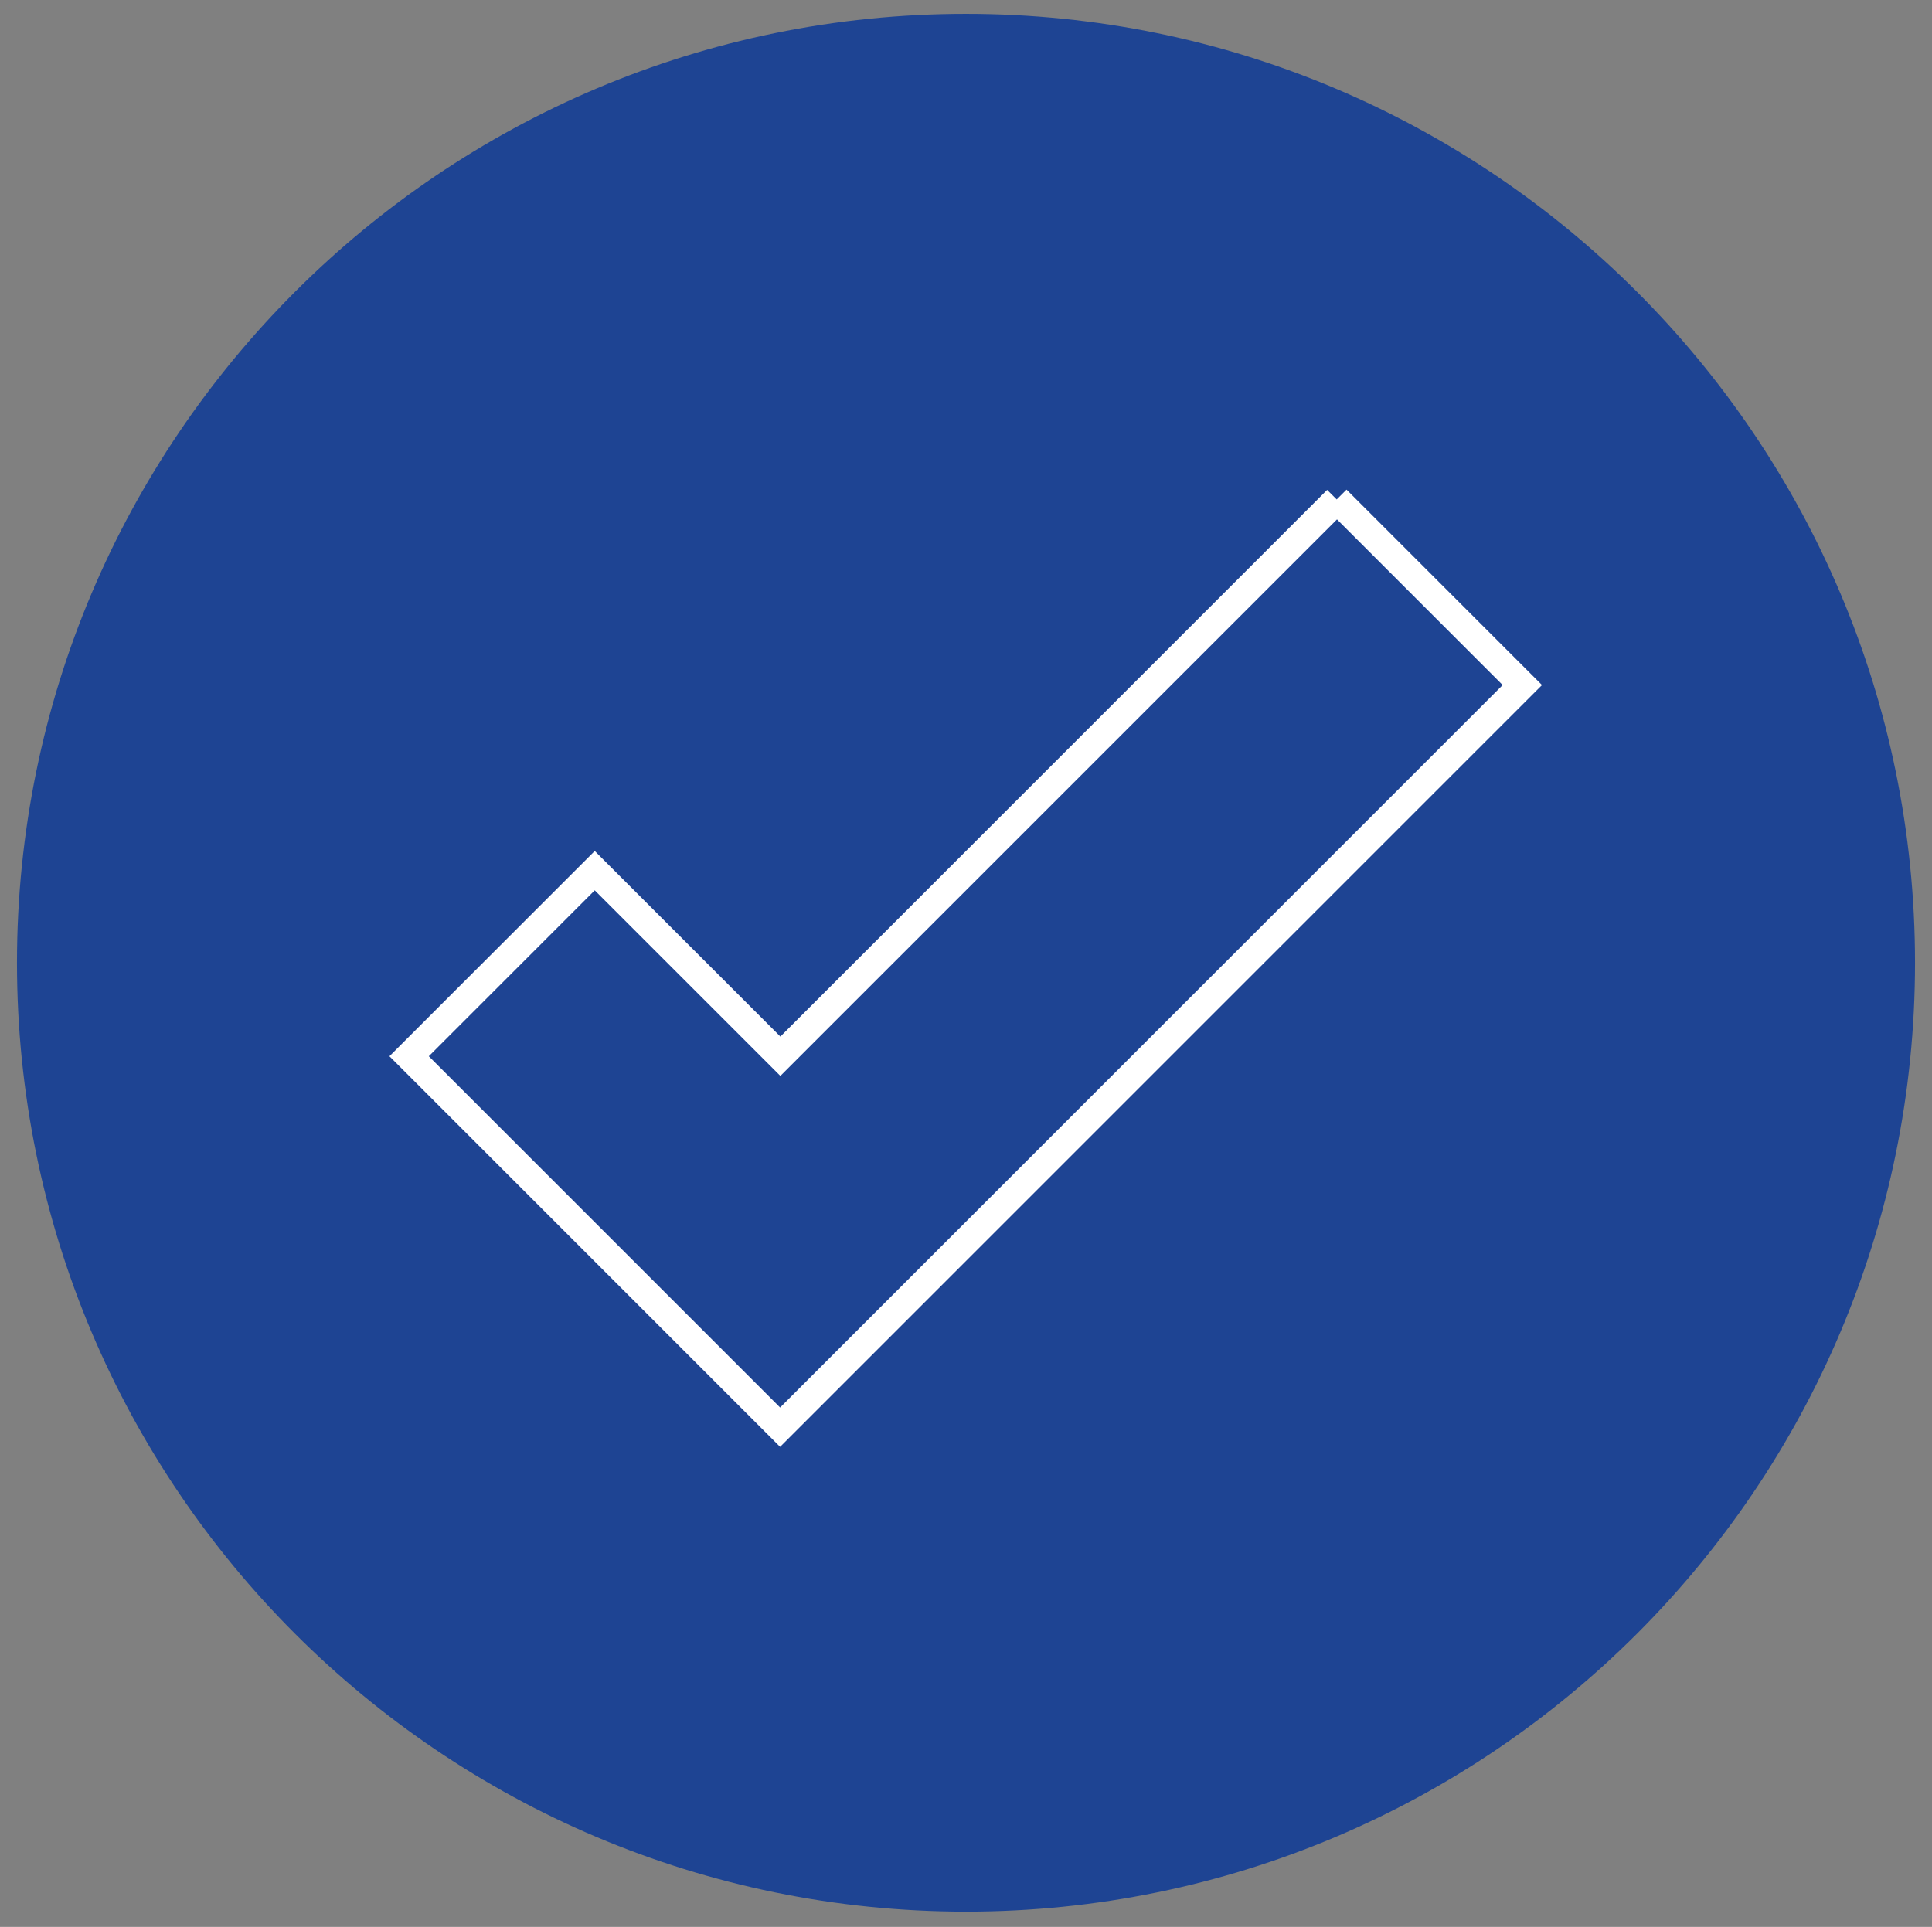 <?xml version="1.0" encoding="UTF-8"?><svg id="Layer_1" xmlns="http://www.w3.org/2000/svg" viewBox="0 0 69.42 69.25"><rect x="0" y="0" width="69.42" height="69.25" fill="#808080" stroke="none"/><defs><style>.cls-1{fill:none;stroke:#fff;stroke-miterlimit:10;}.cls-2{fill:#1e4493;}</style></defs><path class="cls-2" d="M34.71,68.7c18.83,0,34.1-15.27,34.1-34.1S53.54.5,34.71.5.61,15.77.61,34.6s15.27,34.1,34.1,34.1"/><path class="cls-1" d="M48.04,17.96c-5.94,5.94-14.06,14.06-20,20l-6.67-6.67-6.67,6.67c3.32,3.32,10.01,10.01,13.33,13.33,8.36-8.36,18.31-18.31,26.67-26.67l-6.67-6.67Z"/></svg>